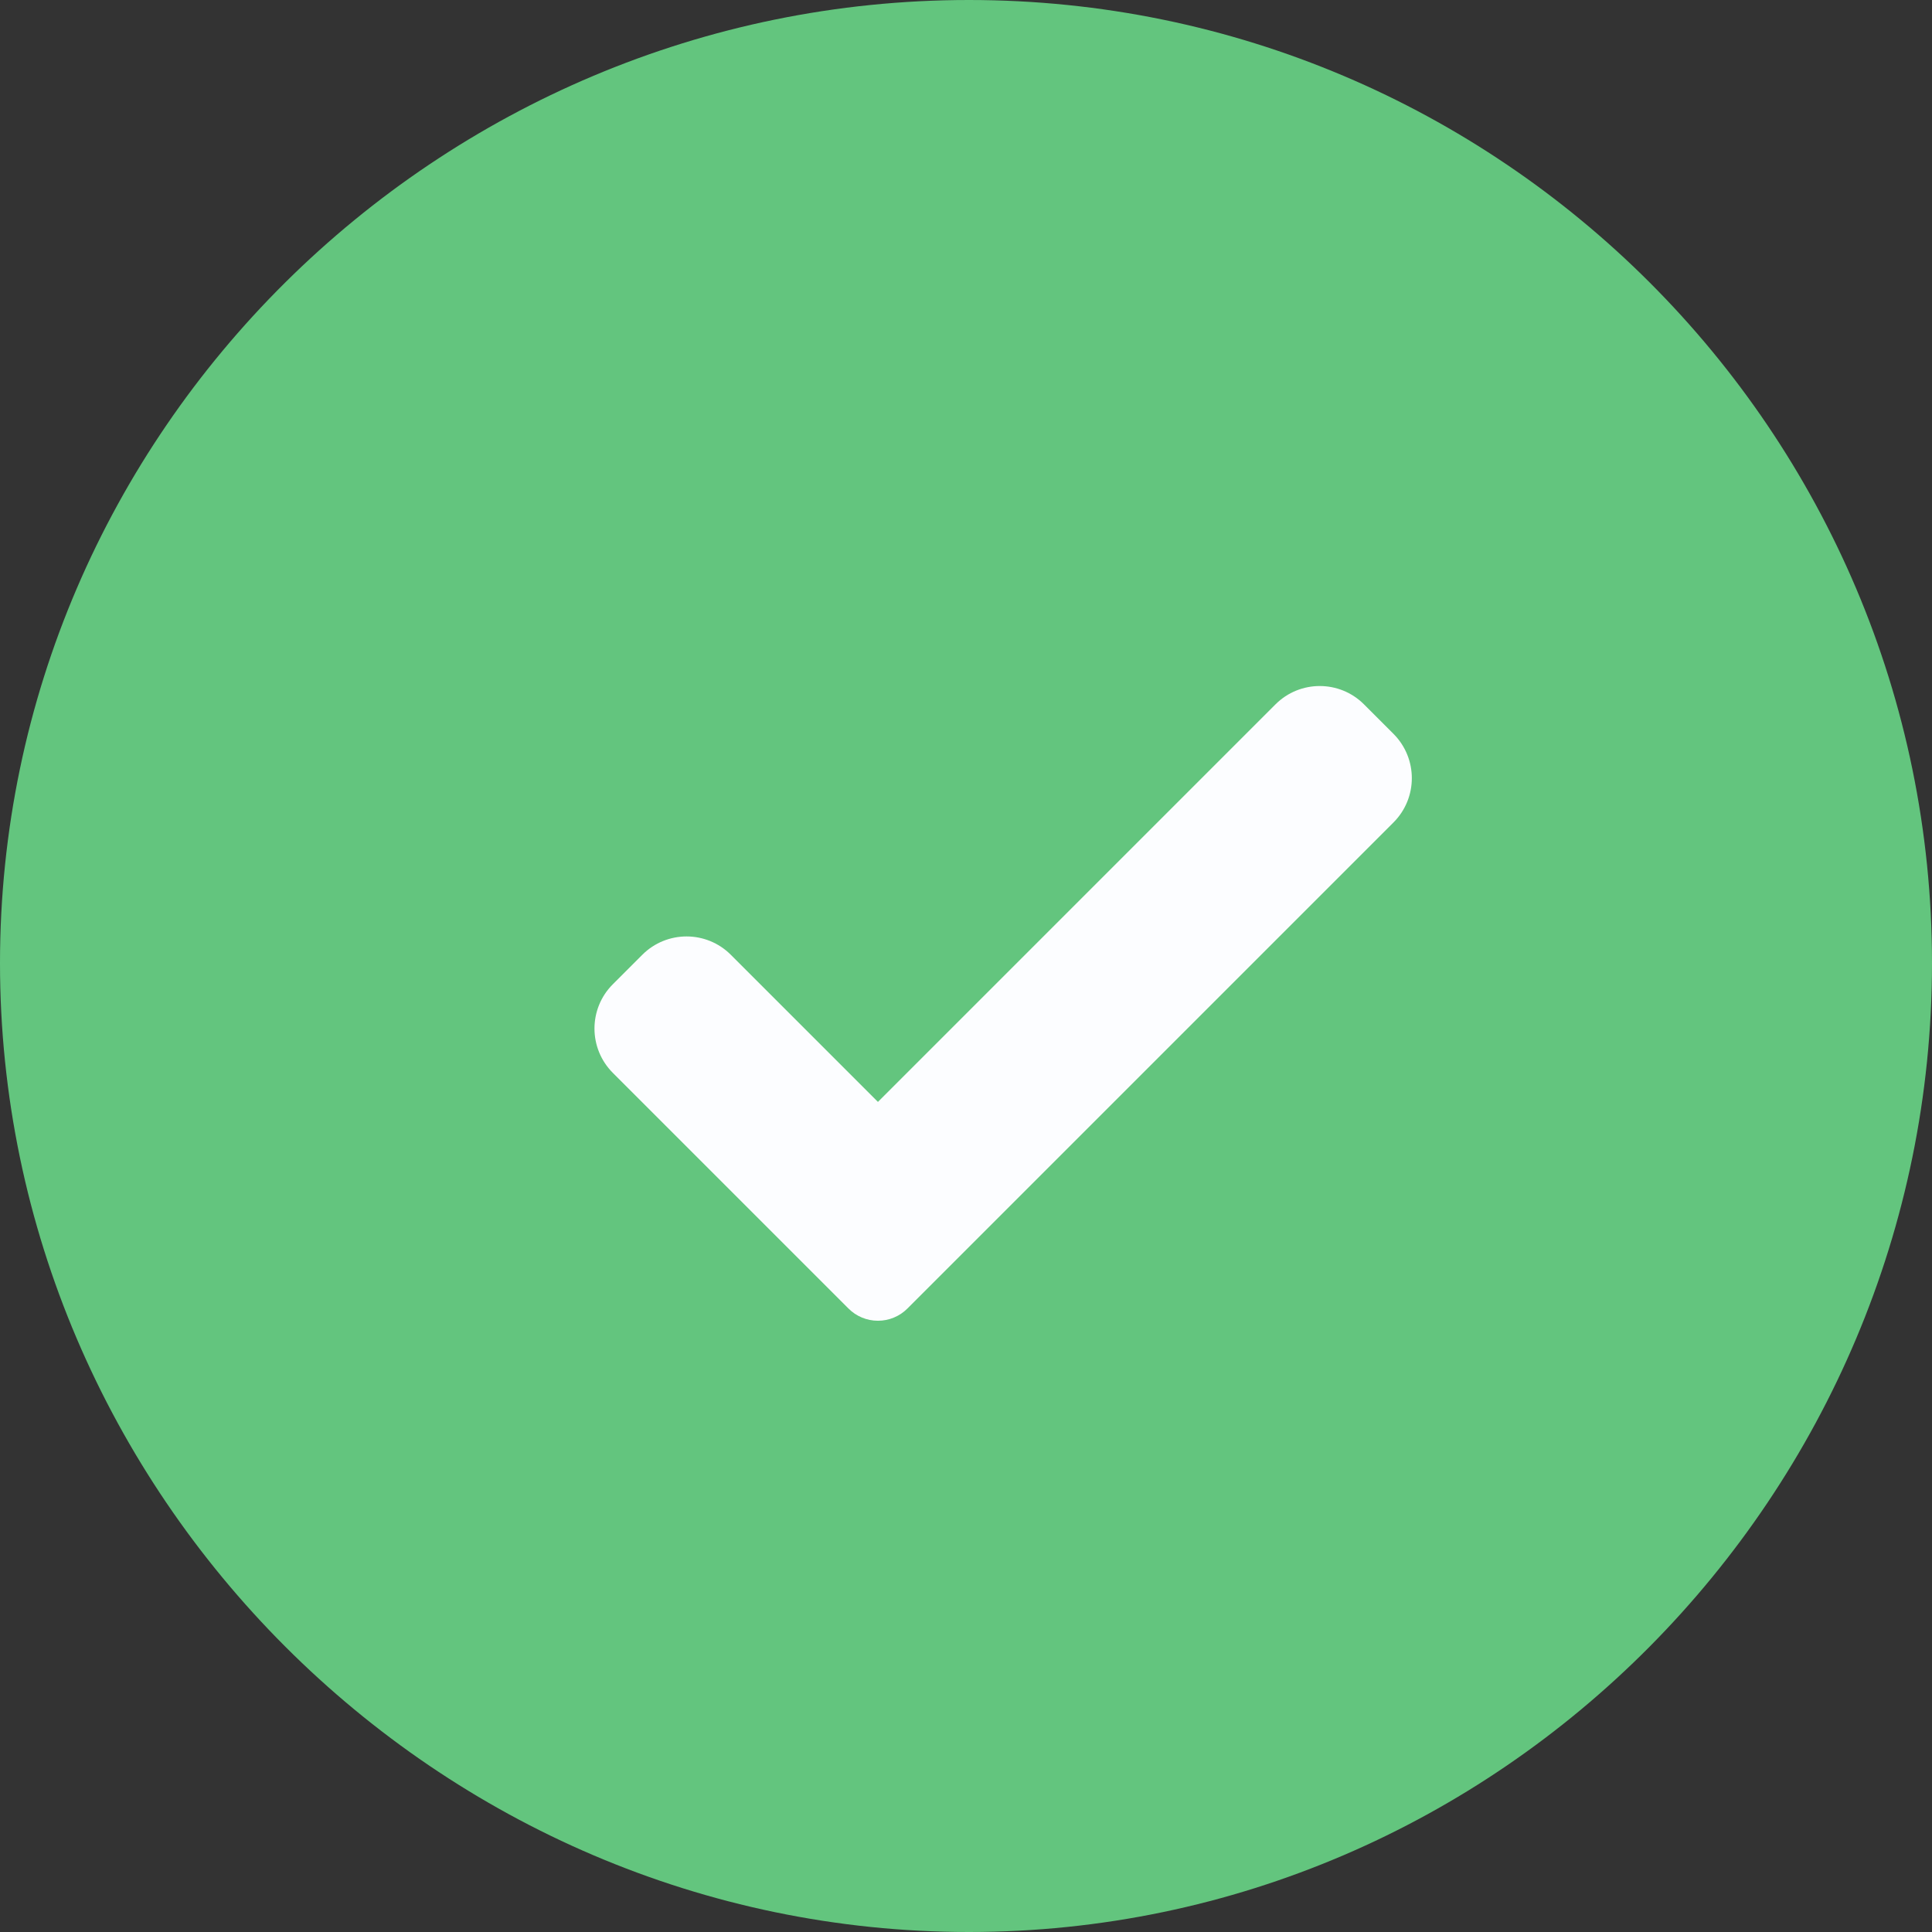 <svg width="26" height="26" viewBox="0 0 26 26" fill="none" xmlns="http://www.w3.org/2000/svg">
<rect x="0" y="0" width="26" height="26" fill="#333333" stroke="none"/>
<path d="M13.039 0C5.893 0 0 5.814 0 12.961C0 20.107 5.893 26 13.039 26C20.186 26 26 20.107 26 12.961C26 5.814 20.186 0 13.039 0Z" fill="#63C57E"/>
<g clip-path="url(#clip0)">
<path d="M12.212 17.609C12.107 17.715 11.964 17.774 11.815 17.774C11.666 17.774 11.523 17.715 11.418 17.609L8.247 14.438C7.918 14.108 7.918 13.575 8.247 13.246L8.644 12.849C8.973 12.52 9.506 12.52 9.835 12.849L11.815 14.829L17.165 9.479C17.494 9.15 18.027 9.15 18.356 9.479L18.753 9.876C19.082 10.206 19.082 10.739 18.753 11.068L12.212 17.609Z" fill="#FCFDFF"/>
</g>
<defs>
<clipPath id="clip0">
<rect width="11" height="11" fill="white" transform="translate(8 8)"/>
</clipPath>
</defs>
</svg>

